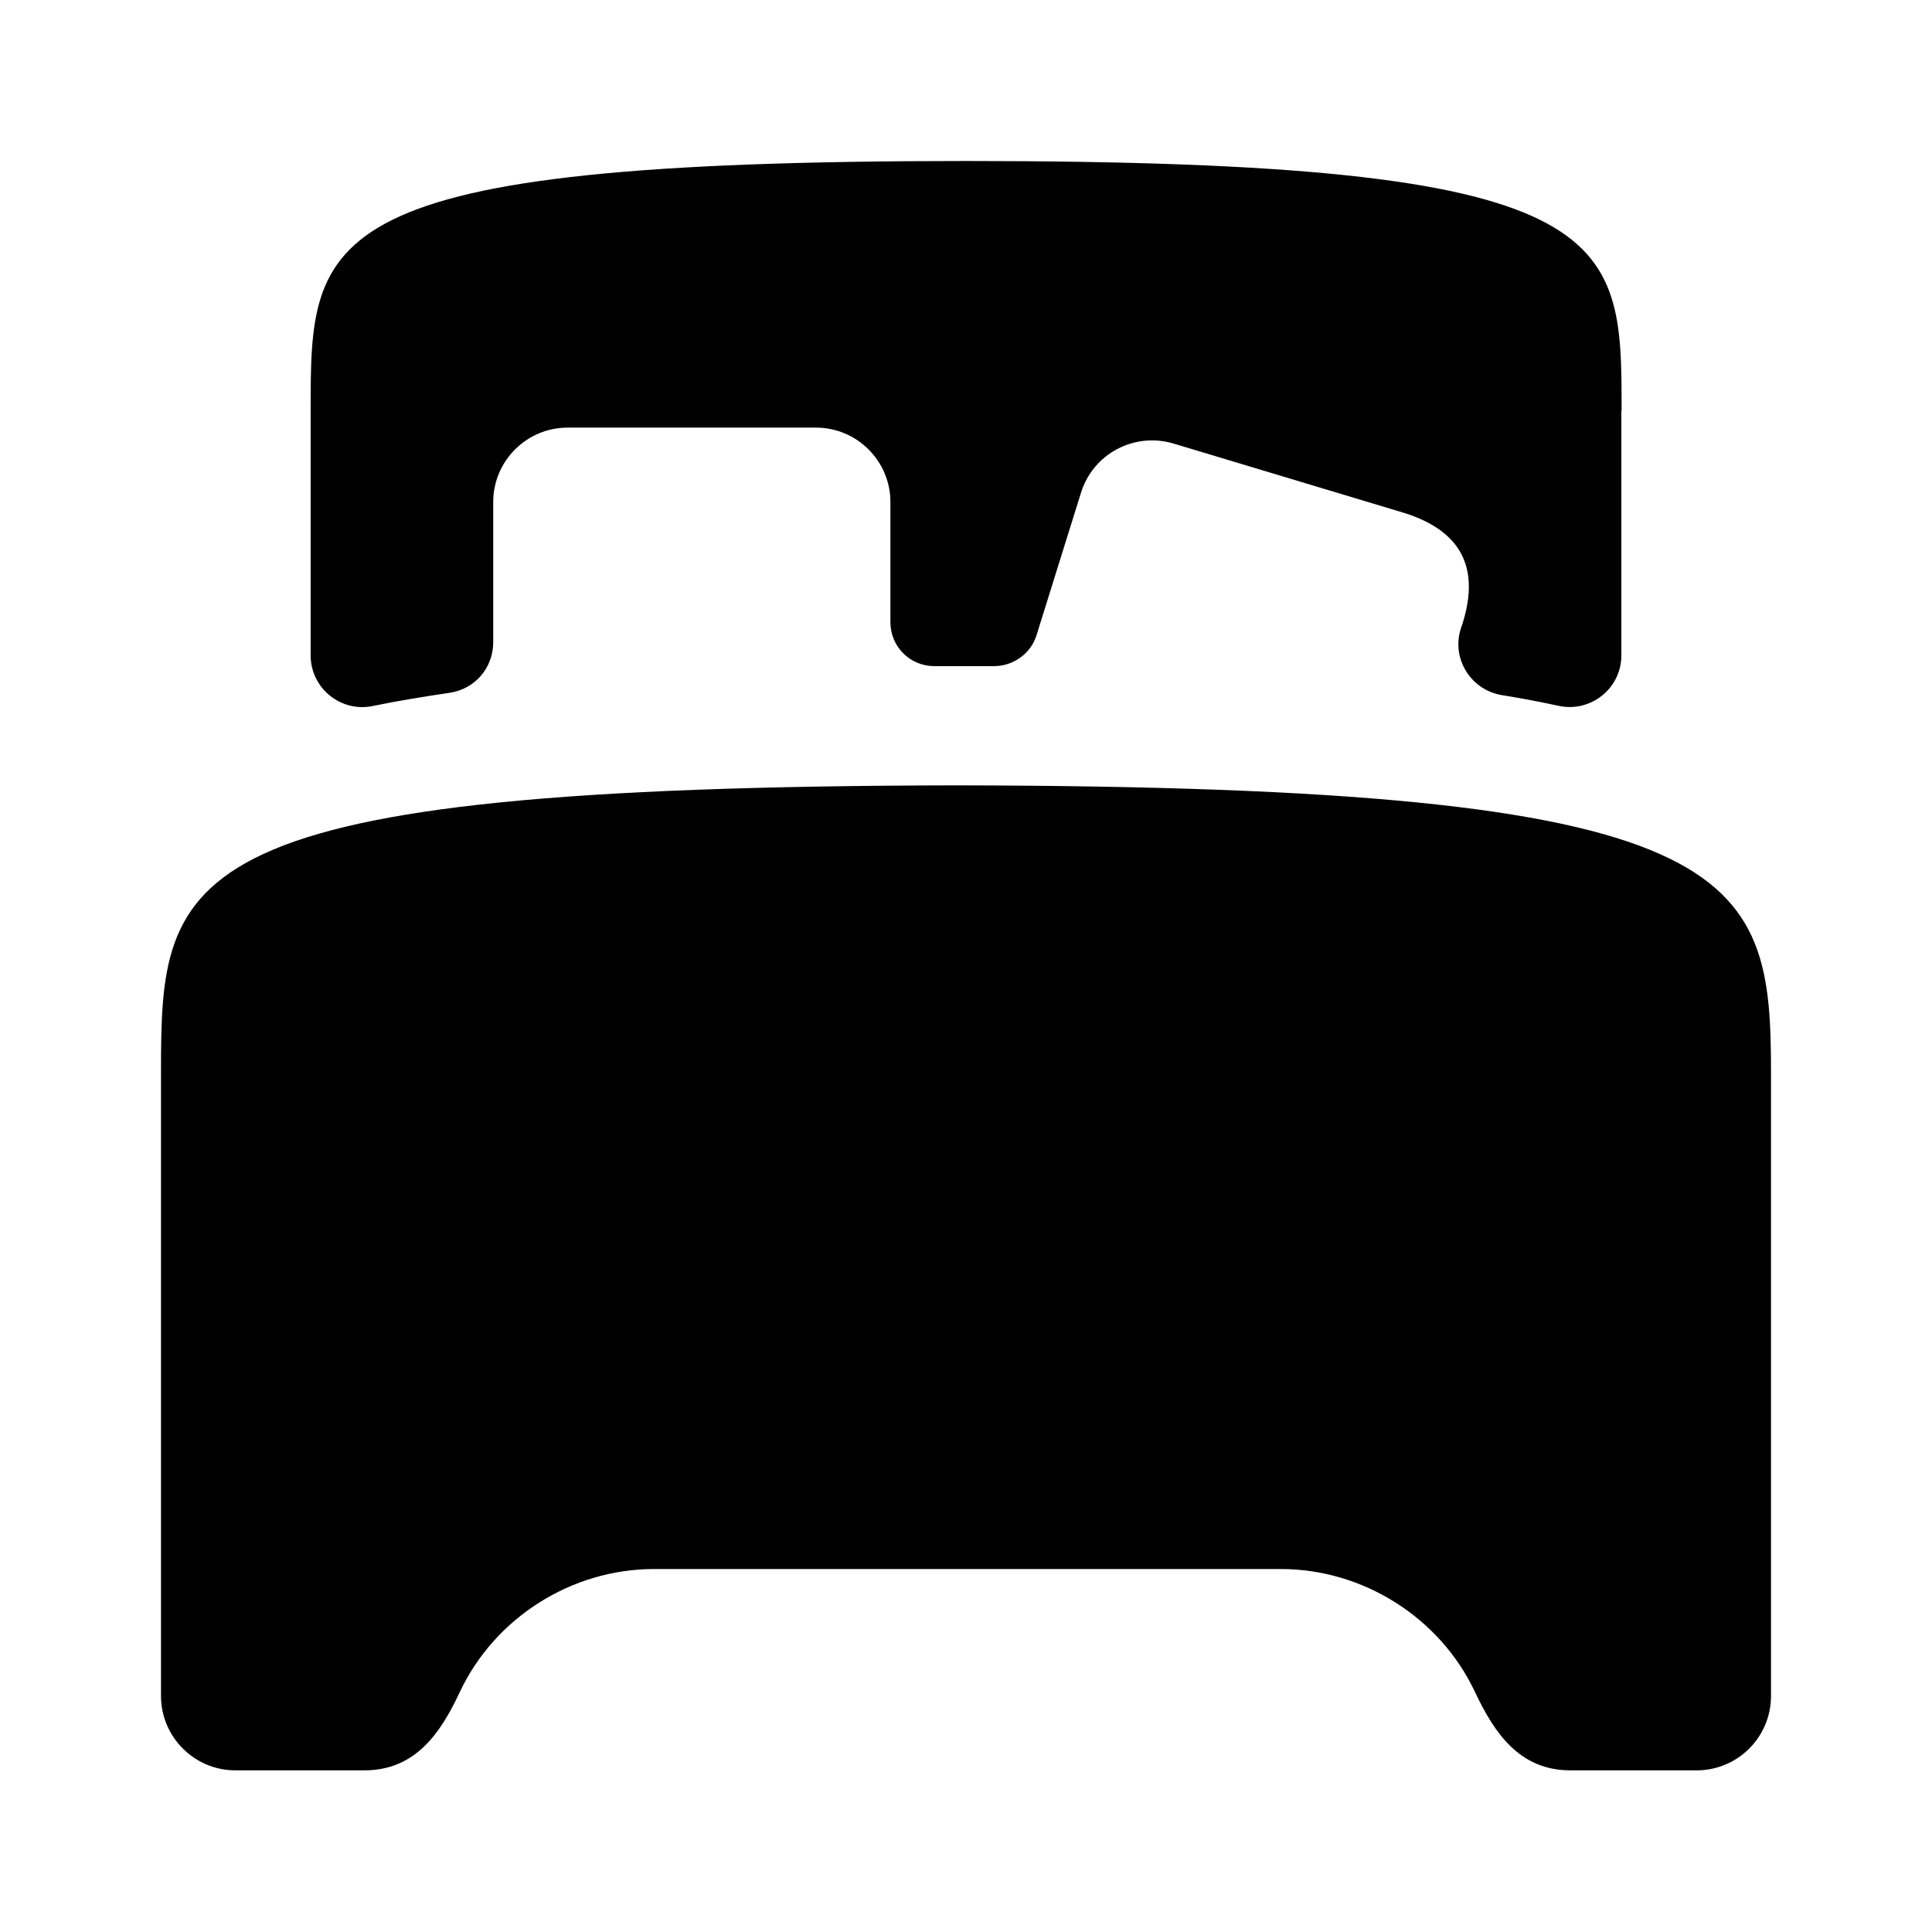 <?xml version="1.0" encoding="UTF-8"?> <svg xmlns="http://www.w3.org/2000/svg" width="24" height="24" viewBox="0 0 24 24" fill="none"><path fill-rule="evenodd" clip-rule="evenodd" d="M12.002 2C20.144 2 20.144 2.909 20.144 5.105H20.141V8.143C20.141 8.552 19.759 8.857 19.357 8.767C19.14 8.72 18.905 8.675 18.657 8.635C18.273 8.572 18.03 8.185 18.145 7.815C18.398 7.093 18.185 6.604 17.441 6.371L14.578 5.51C14.093 5.365 13.581 5.634 13.429 6.119L12.877 7.888C12.807 8.118 12.589 8.275 12.347 8.275H11.998H11.8H11.61C11.306 8.277 11.061 8.033 11.061 7.73V6.236C11.061 5.727 10.646 5.312 10.136 5.312H7.051C6.542 5.312 6.127 5.727 6.127 6.236V7.975C6.127 8.292 5.907 8.56 5.58 8.607C5.253 8.655 4.92 8.71 4.633 8.77C4.233 8.854 3.859 8.547 3.859 8.143V5.105C3.859 2.909 3.861 2 12.002 2ZM22 13.326C22 10.82 21.675 9.771 11.89 9.756C2.107 9.771 2 10.818 2 13.326V21.068C2 21.577 2.415 21.992 2.924 21.992H4.526C5.16 21.992 5.472 21.53 5.71 21.023C6.144 20.096 7.101 19.491 8.123 19.491H15.912C16.934 19.491 17.891 20.096 18.325 21.023C18.565 21.53 18.877 21.992 19.509 21.992H21.076C21.588 21.992 22 21.577 22 21.068V13.326Z" fill="black"></path></svg> 